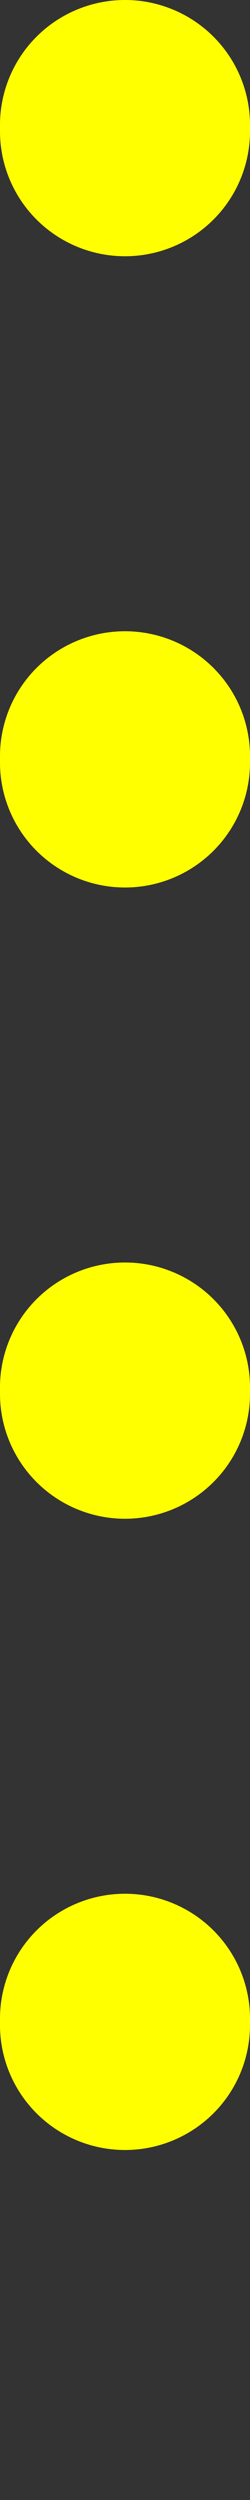 <?xml version="1.0" encoding="utf-8"?>
<svg xmlns="http://www.w3.org/2000/svg" fill="none" height="100%" overflow="visible" preserveAspectRatio="none" style="display: block;" viewBox="0 0 4 40" width="100%">
<rect x="0" y="0" width="4" height="40" fill="#333333" stroke="none"/>
<path d="M2 2V38" id="Line 1" stroke="#FFFF00" stroke-dasharray="0.1 10" stroke-linecap="round" stroke-width="4"/>
</svg>